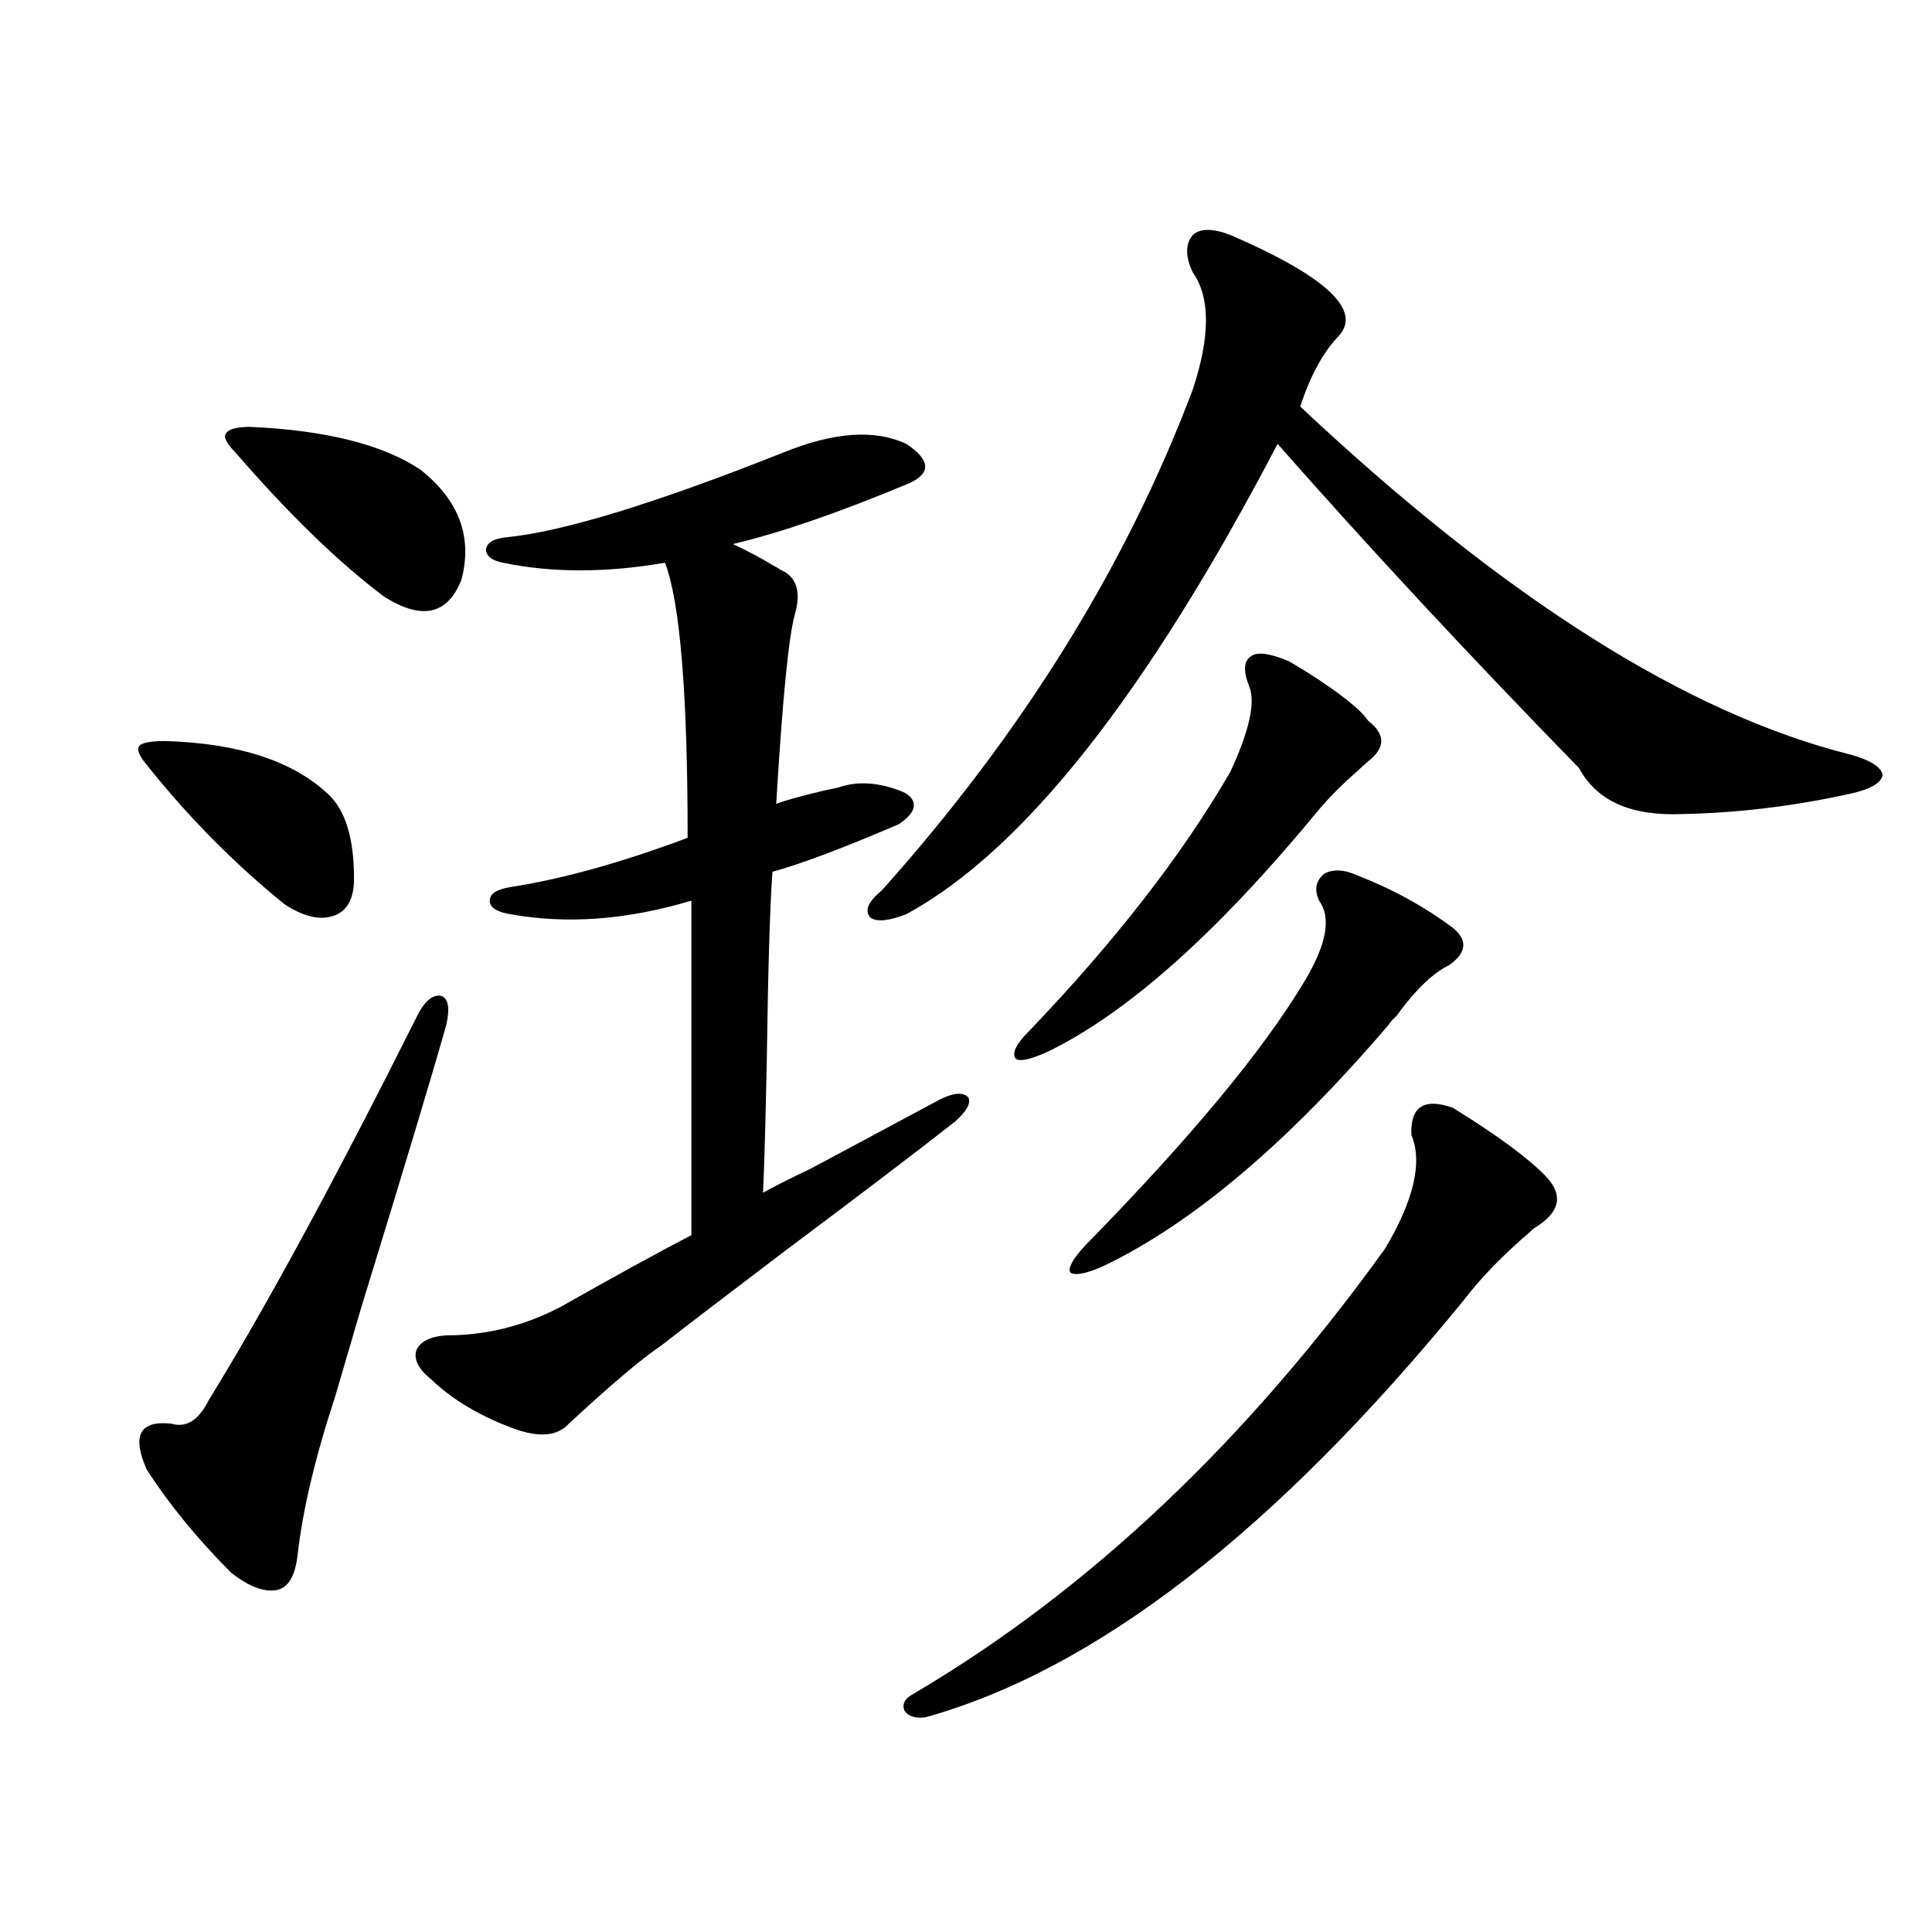 <?xml version="1.0" encoding="utf-8"?>
<!-- Generator: Adobe Illustrator 16.0.0, SVG Export Plug-In . SVG Version: 6.00 Build 0)  -->
<!DOCTYPE svg PUBLIC "-//W3C//DTD SVG 1.1//EN" "http://www.w3.org/Graphics/SVG/1.1/DTD/svg11.dtd">
<svg version="1.1" id="图层_1" xmlns="http://www.w3.org/2000/svg" xmlns:xlink="http://www.w3.org/1999/xlink" x="0px" y="0px"
	 width="1000px" height="1000px" viewBox="0 0 1000 1000" enable-background="new 0 0 1000 1000" xml:space="preserve">
<path d="M85.681,383.551c37.713,1.181,65.685,10.259,83.9,27.246c9.101,8.212,13.658,22.852,13.658,43.945
	c0,10.547-3.582,17.001-10.731,19.336c-7.164,2.349-15.609,0.302-25.365-6.152c-26.021-21.094-49.755-45.112-71.218-72.07
	c-3.902-4.683-5.213-7.91-3.902-9.668C73.318,384.43,77.876,383.551,85.681,383.551z M231.043,530.328
	c-7.805,27.548-22.438,76.177-43.901,145.898c-6.509,22.274-11.066,37.793-13.658,46.582c-10.411,31.641-16.92,59.188-19.512,82.617
	c-1.311,10.547-4.878,16.411-10.731,17.578c-6.509,1.167-14.313-1.758-23.414-8.789c-17.561-17.578-32.194-35.444-43.901-53.613
	c-7.805-17.578-3.582-25.488,12.683-23.73c7.805,2.349,14.299-1.758,19.512-12.305c29.268-47.461,65.029-113.379,107.314-197.754
	c3.902-8.198,8.125-12.003,12.683-11.426C232.019,516.567,232.994,521.539,231.043,530.328z M129.582,220.953
	c39.023,1.758,68.291,9.091,87.803,21.973c20.152,15.82,27.316,34.868,21.463,57.129c-7.164,18.169-20.487,21.094-39.999,8.789
	c-23.414-17.578-49.114-42.477-77.071-74.707c-4.558-4.684-6.188-7.91-4.878-9.668C118.195,222.134,122.418,220.953,129.582,220.953
	z M231.043,691.168c20.808,0,40.64-4.972,59.511-14.941c27.957-15.82,50.396-28.125,67.315-36.914V466.168
	c-33.17,9.97-64.389,12.305-93.656,7.031c-7.164-1.167-10.731-3.516-10.731-7.031s3.567-5.851,10.731-7.031
	c26.661-4.093,57.225-12.593,91.705-25.488c0-74.405-3.902-121.866-11.707-142.383c-30.578,5.273-58.535,5.273-83.9,0
	c-5.854-1.167-8.78-3.516-8.78-7.031c0.641-3.516,4.223-5.562,10.731-6.152c29.268-2.925,77.071-17.578,143.411-43.945
	c26.006-10.547,47.148-12.003,63.413-4.395c12.348,8.212,13.003,14.941,1.951,20.215c-36.432,15.243-66.995,25.79-91.705,31.641
	c6.494,2.938,13.658,6.743,21.463,11.426c1.296,0.591,2.271,1.181,2.927,1.758c8.445,3.516,11.052,11.138,7.805,22.852
	c-3.262,11.138-6.509,43.945-9.756,98.438c4.543-1.758,13.003-4.093,25.365-7.031c3.247-0.577,5.854-1.167,7.805-1.758
	c9.101-2.925,19.177-2.335,30.243,1.758c5.198,1.758,7.805,4.395,7.805,7.91c0,2.938-2.606,6.152-7.805,9.668
	c-28.627,12.305-50.41,20.517-65.364,24.609c-1.311,18.169-2.286,50.688-2.927,97.559c-0.655,32.231-1.311,55.083-1.951,68.555
	c5.198-2.925,13.323-7.031,24.39-12.305c14.299-7.608,36.737-19.624,67.315-36.035c7.149-3.516,12.027-3.804,14.634-0.879
	c1.296,2.938-0.976,7.031-6.829,12.305c-20.167,15.82-49.435,38.095-87.803,66.797c-28.627,21.685-50.09,38.095-64.389,49.219
	c-10.411,7.031-26.341,20.517-47.804,40.43c-5.854,6.454-15.289,7.333-28.292,2.637c-17.561-6.44-31.874-14.941-42.926-25.488
	c-6.509-5.273-9.115-10.245-7.805-14.941C217.385,694.396,222.583,691.759,231.043,691.168z M636.887,121.637
	c50.075,21.684,68.611,39.262,55.608,52.734c-7.805,8.212-14.313,20.215-19.512,36.035
	c105.363,99.028,200.315,159.082,284.871,180.176c10.396,2.938,15.93,6.454,16.585,10.547c-0.655,4.106-6.188,7.333-16.585,9.668
	c-29.268,6.454-58.215,9.97-86.827,10.547c-26.676,1.181-44.557-6.729-53.657-23.73c-56.584-58.008-108.625-113.956-156.094-167.871
	c-67.65,129.501-131.704,210.649-192.19,243.457c-9.115,3.516-15.289,4.106-18.536,1.758c-3.262-3.516-1.311-8.198,5.854-14.063
	c72.834-81.437,126.491-167.871,160.972-259.277c9.101-27.535,9.101-47.75,0-60.645c-3.902-8.199-3.902-14.64,0-19.336
	C621.277,118.121,627.771,118.121,636.887,121.637z M752.006,573.395c22.759,14.063,38.688,25.79,47.804,35.156
	c9.756,9.97,7.805,19.048-5.854,27.246c-0.655,0.591-1.311,1.181-1.951,1.758c-14.313,12.305-25.7,24.032-34.146,35.156
	c-97.559,119.531-190.574,191.602-279.018,216.211c-5.213,0.577-8.78-0.591-10.731-3.516c-1.311-3.516,0.32-6.454,4.878-8.789
	c90.395-53.325,171.703-130.078,243.896-230.273c14.954-25.187,19.512-44.824,13.658-58.887
	C729.888,572.817,737.037,568.121,752.006,573.395z M667.13,342.242c1.951,1.181,4.878,2.938,8.78,5.273
	c17.561,11.138,28.292,19.638,32.194,25.488c9.101,7.031,9.101,14.063,0,21.094c-1.951,1.758-4.558,4.106-7.805,7.031
	c-7.805,7.031-14.313,13.774-19.512,20.215c-51.386,62.114-97.559,103.134-138.533,123.047c-9.115,4.106-14.634,5.273-16.585,3.516
	c-1.951-2.925,0.32-7.608,6.829-14.063c44.877-46.87,79.663-91.694,104.388-134.473c9.756-21.094,13.003-35.733,9.756-43.945
	c-3.262-8.198-2.927-13.472,0.976-15.82C650.865,337.271,657.374,338.149,667.13,342.242z M702.251,452.984
	c18.201,7.031,34.786,16.122,49.755,27.246c7.805,6.454,7.149,12.896-1.951,19.336c-8.46,4.106-17.561,12.896-27.316,26.367
	c-1.951,1.758-3.262,3.228-3.902,4.395c-52.041,60.946-101.141,102.544-147.313,124.805c-9.115,4.106-14.969,5.273-17.561,3.516
	c-1.311-2.335,1.296-7.031,7.805-14.063c53.978-55.069,91.705-100.483,113.168-136.23c11.707-19.336,14.299-33.398,7.805-42.188
	c-2.606-5.851-1.631-10.547,2.927-14.063C690.209,449.771,695.742,450.06,702.251,452.984z"/>
</svg>
